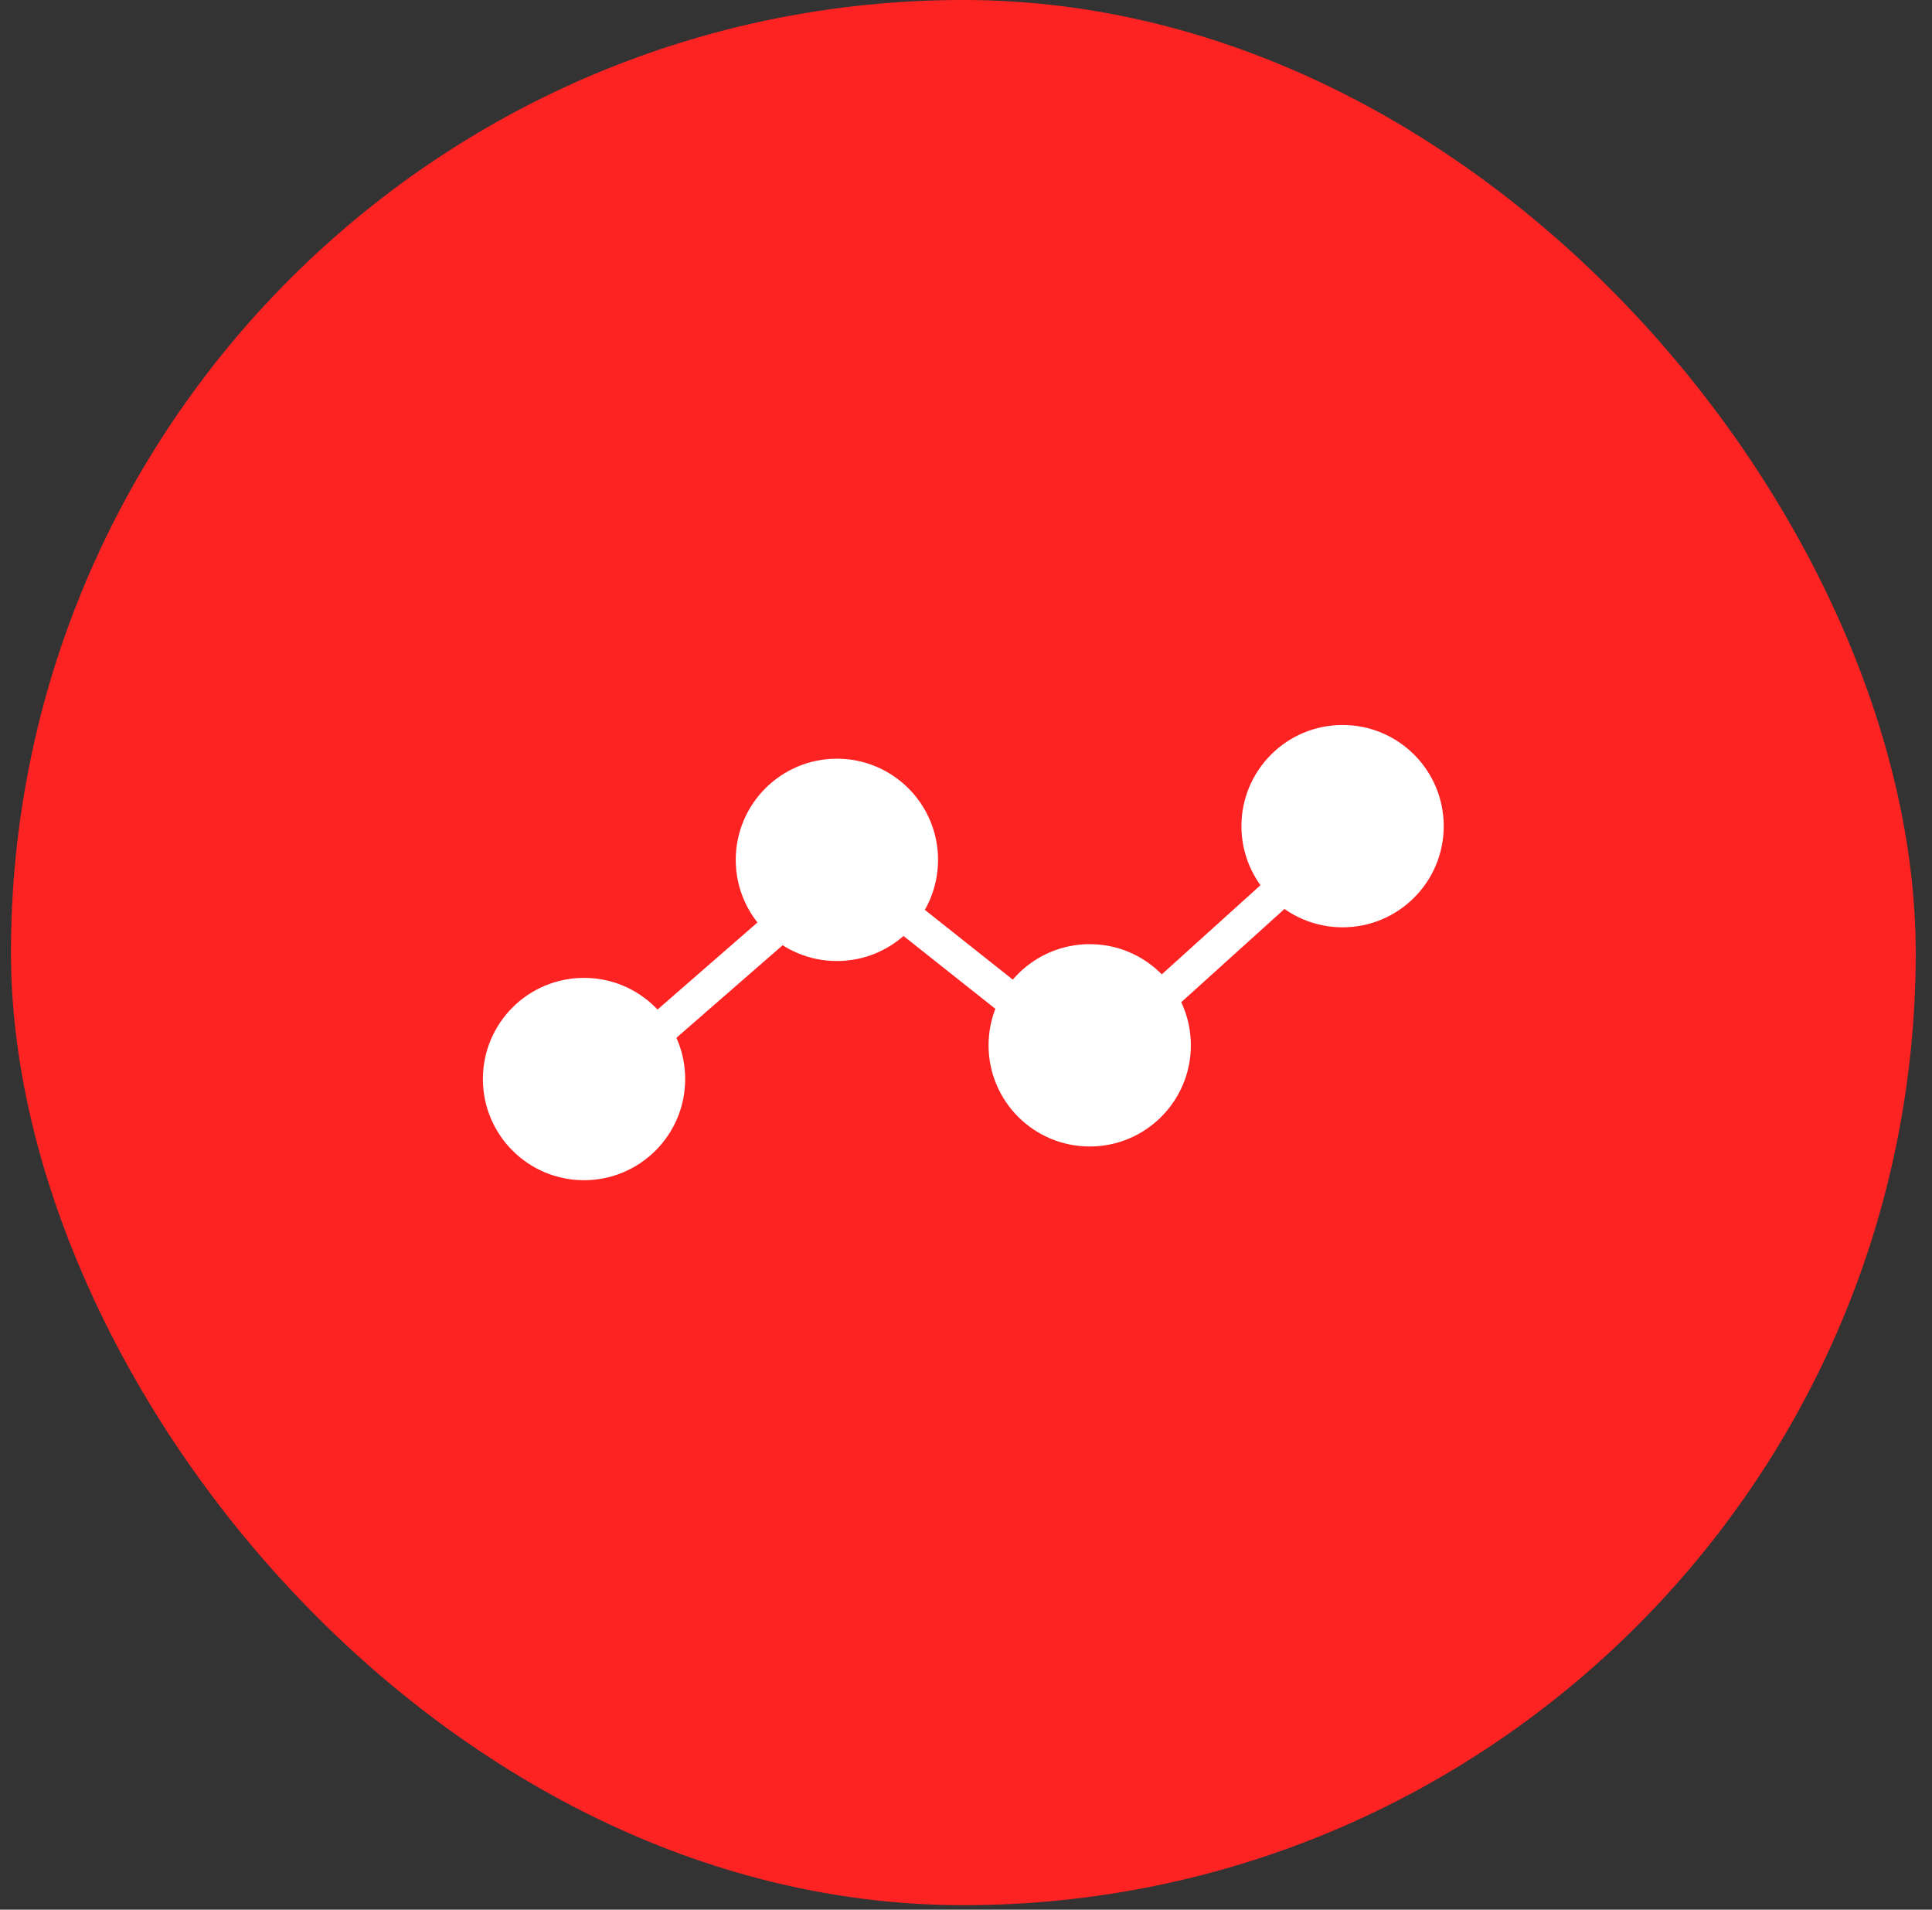 <svg width="85" height="84" viewBox="0 0 85 84" fill="none" xmlns="http://www.w3.org/2000/svg">
<rect x="0" y="0" width="85" height="84" fill="#333333" stroke="none"/>
<rect x="0.482" width="83.802" height="83.802" rx="41.901" fill="#FE2323"/>
<path d="M25.695 48.205L37.19 38.193L47.943 46.721L59.438 36.339" stroke="white" stroke-width="1.483"/>
<circle cx="36.82" cy="37.822" r="4.079" fill="white" stroke="white" stroke-width="0.742"/>
<circle cx="59.068" cy="36.339" r="4.079" fill="white" stroke="white" stroke-width="0.742"/>
<circle cx="47.943" cy="45.98" r="4.079" fill="white" stroke="white" stroke-width="0.742"/>
<circle cx="25.695" cy="47.463" r="4.079" fill="white" stroke="white" stroke-width="0.742"/>
</svg>
